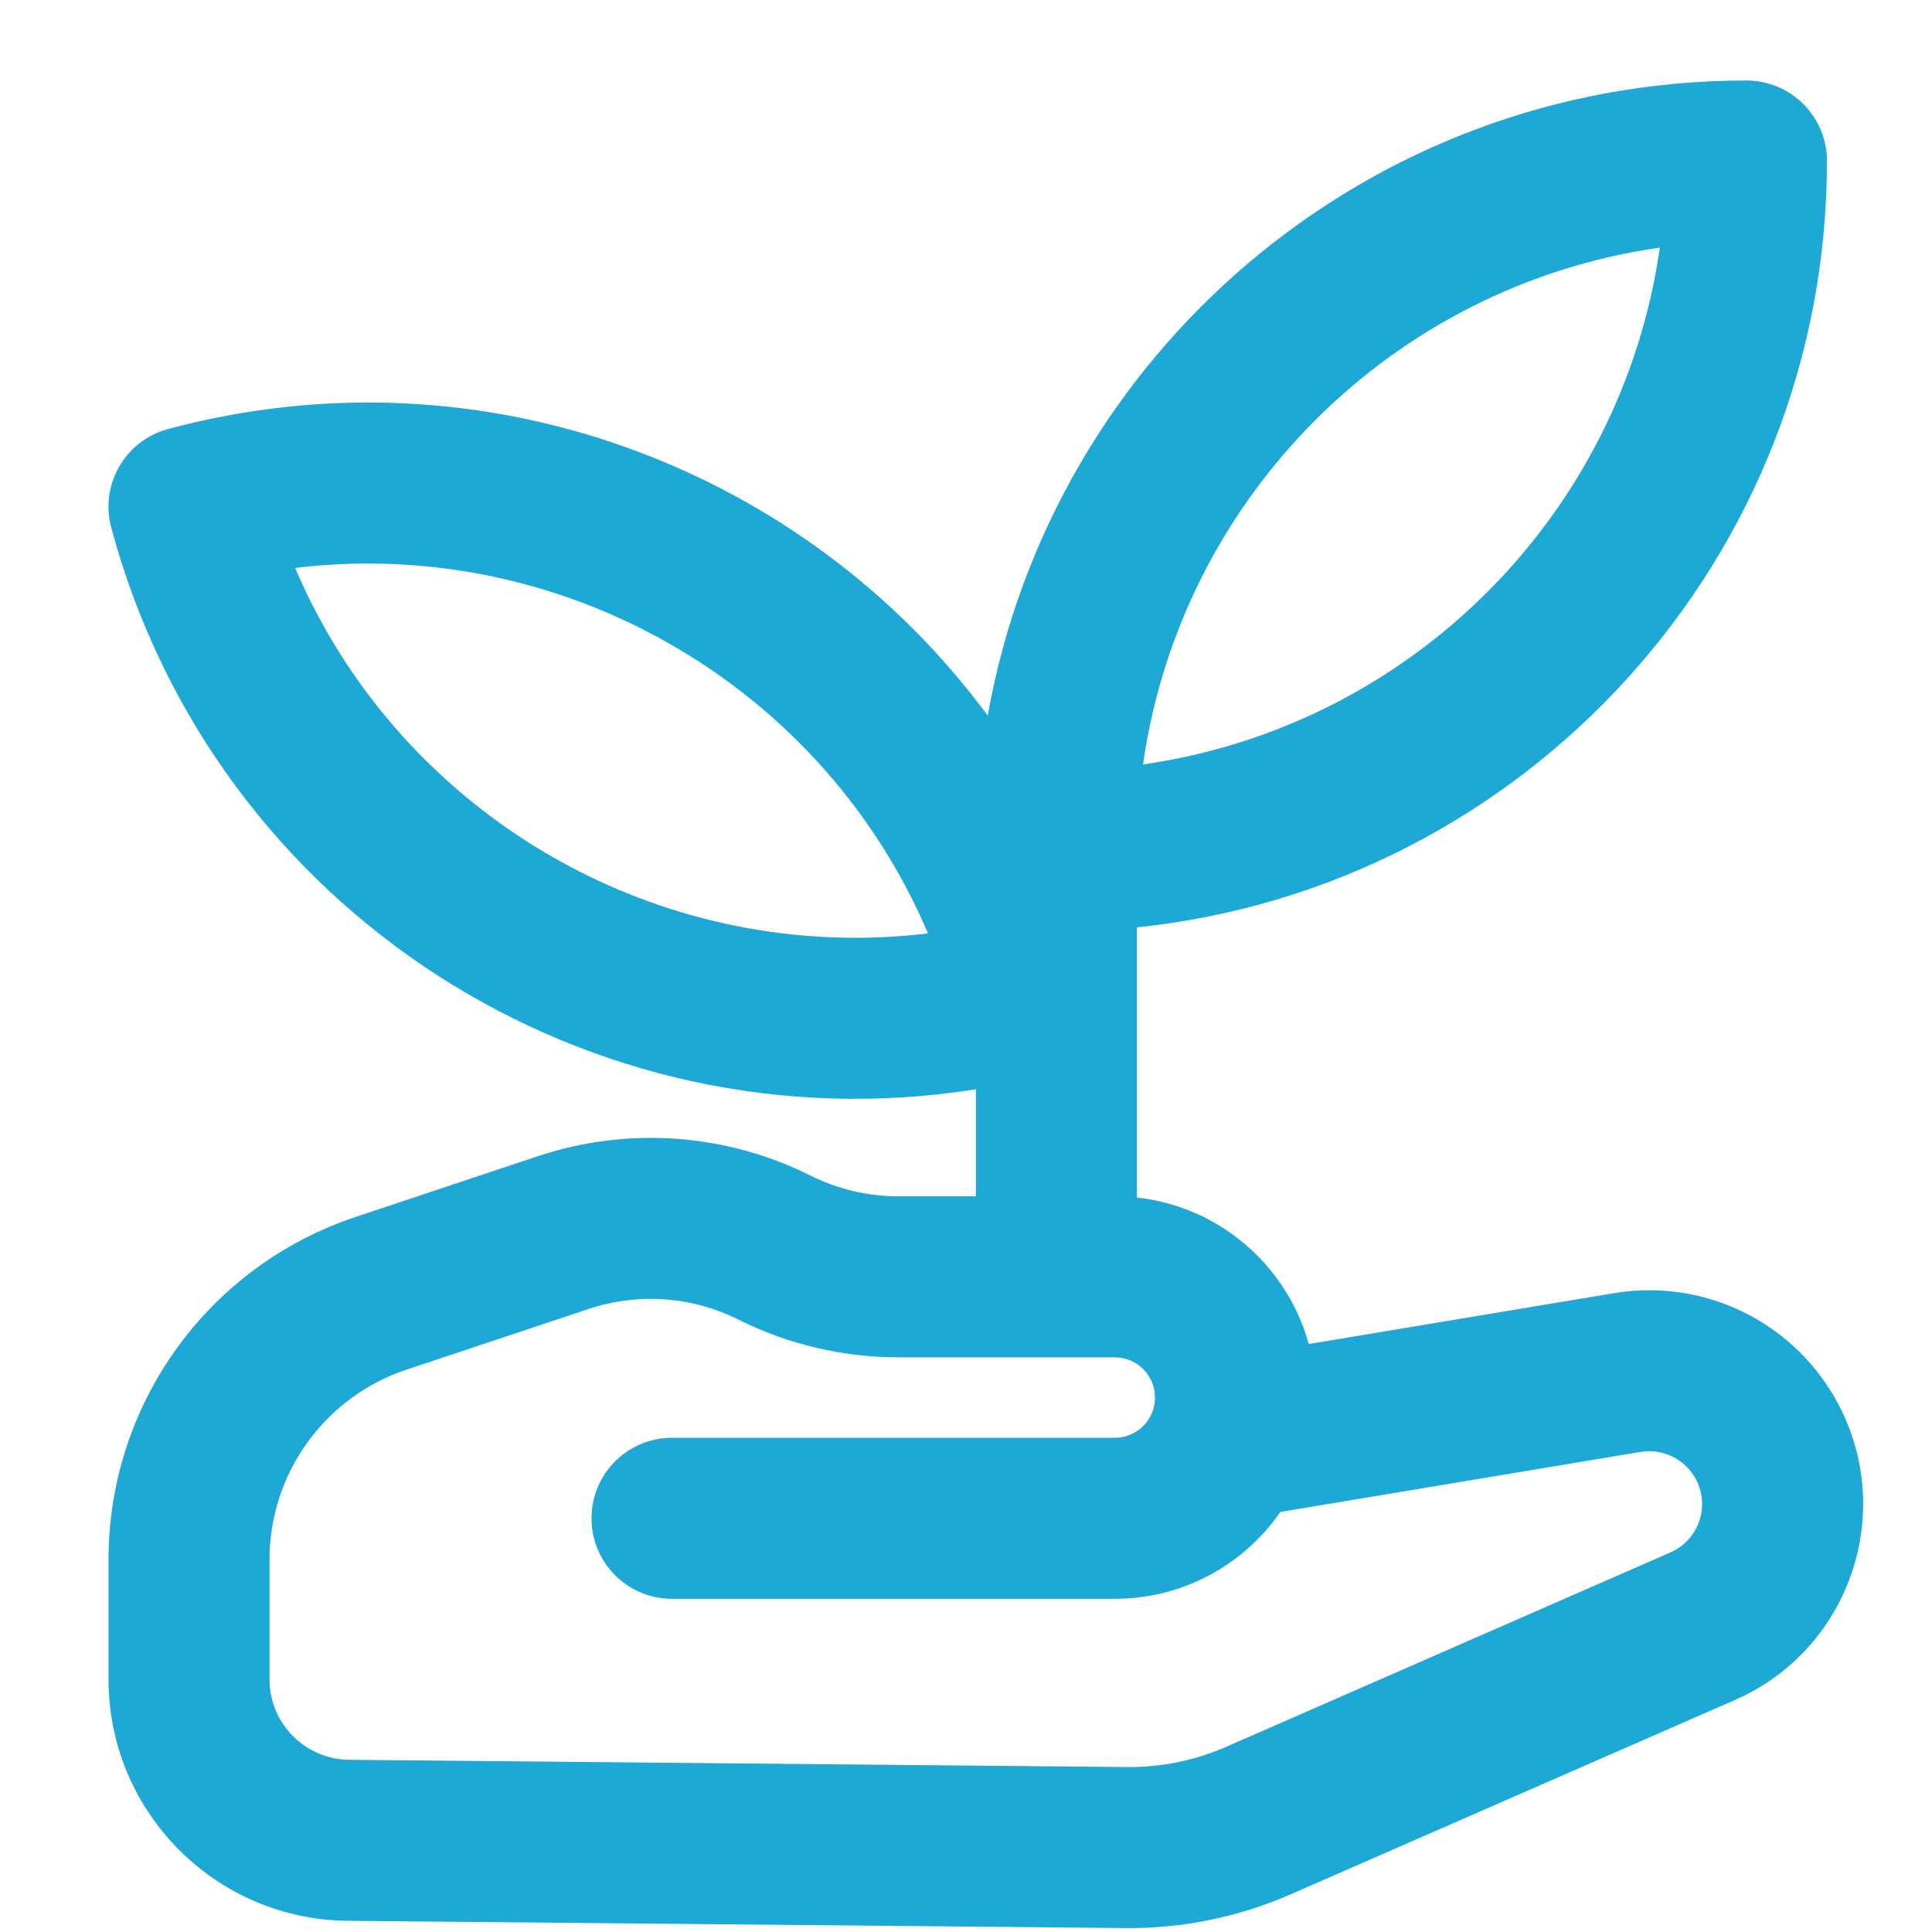 <svg width="24" height="24" viewBox="0 0 24 24" fill="none" xmlns="http://www.w3.org/2000/svg">
<path d="M2.089 5.329C6.003 4.28 10.001 5.815 12.27 8.89C13.065 4.405 16.982 1 21.695 1C22.247 1 22.695 1.448 22.695 2C22.695 6.948 18.939 11.02 14.123 11.52V14.876C15.15 14.989 15.99 15.724 16.258 16.696L20.051 16.064C21.143 15.882 22.234 16.396 22.788 17.356C23.58 18.727 23.003 20.483 21.552 21.118L16.033 23.532C15.386 23.815 14.688 23.958 13.982 23.951L4.343 23.861C2.688 23.858 1.348 22.516 1.348 20.861V19.374C1.348 17.443 2.583 15.729 4.416 15.118L6.68 14.363C7.797 13.991 9.016 14.077 10.069 14.604C10.407 14.773 10.781 14.861 11.159 14.861H12.123V13.531C7.342 14.293 2.663 11.332 1.382 6.553C1.239 6.02 1.556 5.471 2.089 5.329ZM20.619 3.076C17.298 3.548 14.671 6.175 14.199 9.496C17.52 9.023 20.146 6.396 20.619 3.076ZM13.848 19.861H8.348C7.795 19.861 7.348 19.413 7.348 18.861C7.348 18.309 7.795 17.861 8.348 17.861H13.848C14.124 17.861 14.348 17.637 14.348 17.361C14.348 17.085 14.124 16.861 13.848 16.861H11.159C10.47 16.861 9.791 16.701 9.174 16.393C8.596 16.103 7.926 16.056 7.313 16.26L5.048 17.015C4.033 17.354 3.348 18.304 3.348 19.374V20.861C3.348 21.413 3.795 21.861 4.348 21.861L4.357 21.861L14.001 21.951C14.424 21.955 14.844 21.87 15.231 21.7L20.75 19.285C21.109 19.128 21.252 18.695 21.056 18.356C20.919 18.119 20.649 17.991 20.379 18.036L15.905 18.782C15.454 19.434 14.7 19.861 13.848 19.861ZM3.666 7.055C4.376 8.721 5.641 10.029 7.178 10.816C8.488 11.487 9.996 11.78 11.528 11.595C10.886 10.088 9.79 8.874 8.448 8.073C7.043 7.234 5.369 6.849 3.666 7.055Z" fill="#1DA8D5"/>
</svg>
